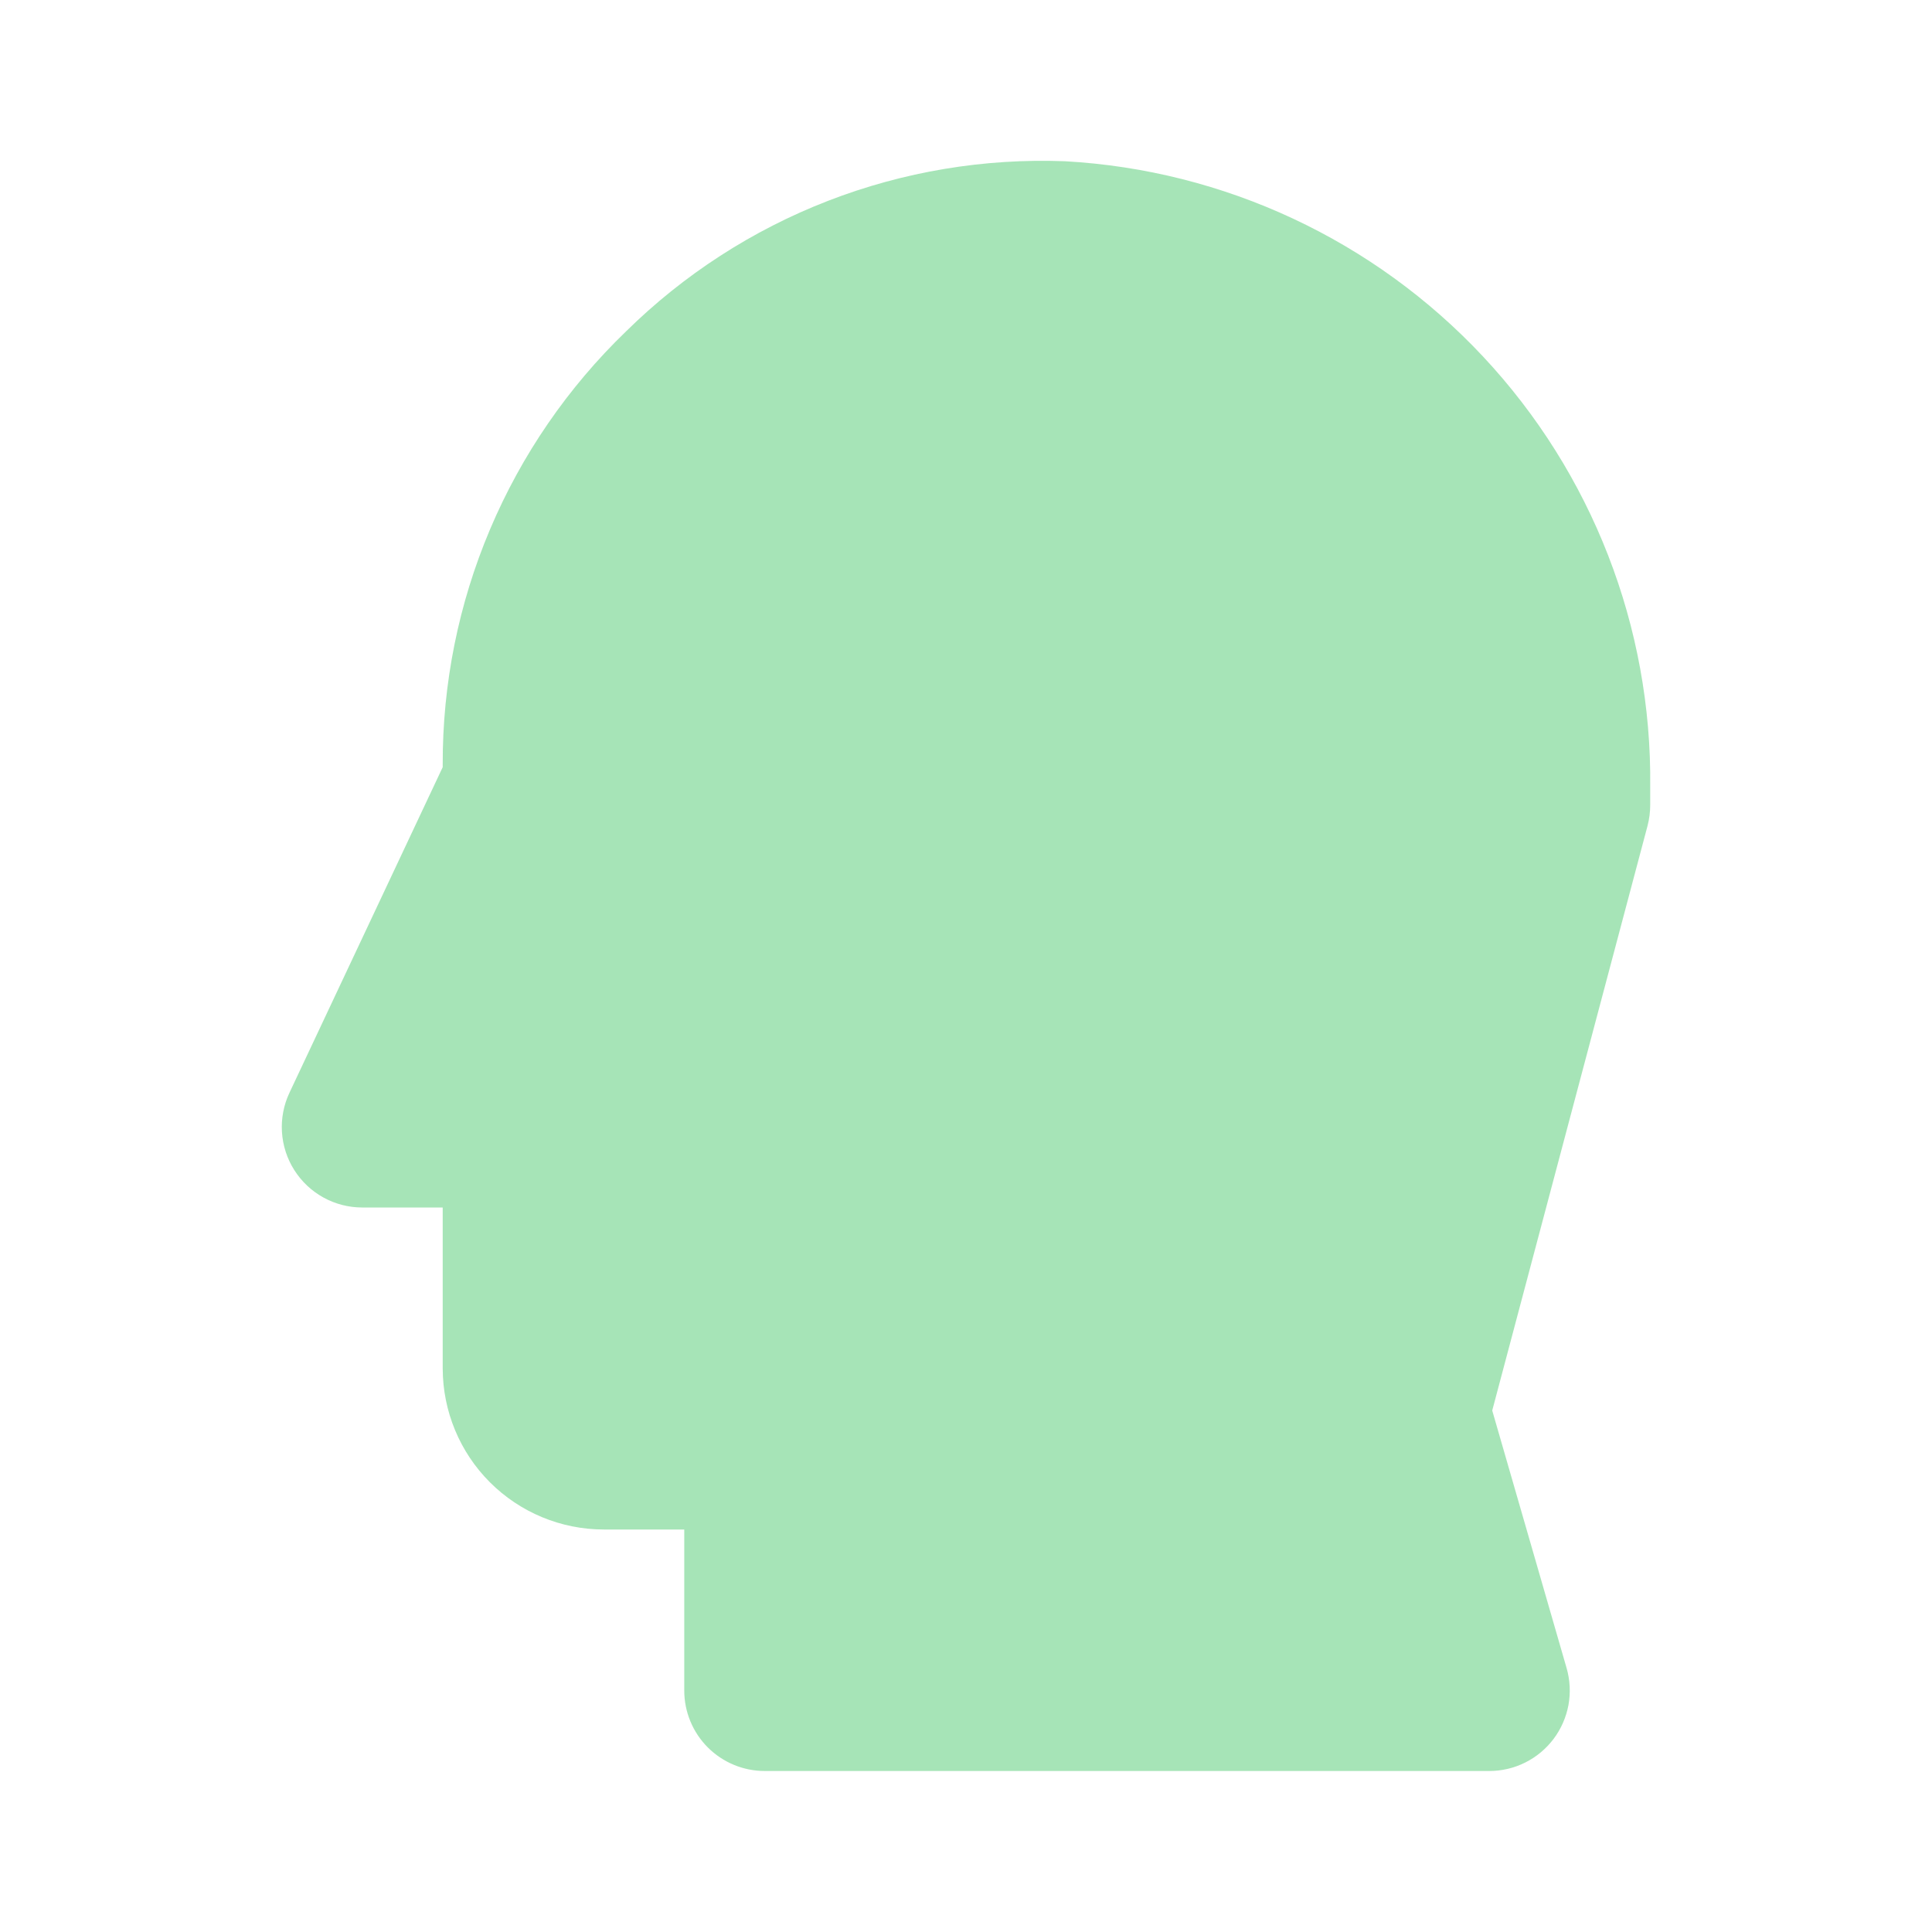 <?xml version="1.0" encoding="UTF-8"?>
<svg xmlns="http://www.w3.org/2000/svg" width="48" height="48" viewBox="0 0 48 48" fill="none">
  <path opacity="0.5" d="M36.999 44H19C18.469 44 17.96 43.789 17.585 43.414C17.21 43.039 17 42.53 17 42V38H14.999C13.939 37.999 12.922 37.577 12.172 36.827C11.422 36.077 11.001 35.06 10.999 34V30H9C8.663 30 8.331 29.915 8.036 29.752C7.741 29.59 7.492 29.355 7.312 29.071C7.131 28.786 7.026 28.461 7.005 28.125C6.984 27.789 7.048 27.453 7.192 27.148L10.999 19.06V19C10.992 16.991 11.392 15.001 12.175 13.151C12.958 11.301 14.107 9.628 15.553 8.234C16.986 6.822 18.693 5.718 20.569 4.991C22.445 4.264 24.449 3.929 26.459 4.006C30.418 4.226 34.138 5.965 36.847 8.859C39.555 11.754 41.043 15.582 40.999 19.546V20C40.999 20.173 40.977 20.345 40.934 20.512L37.074 35.044L38.922 41.444C39.008 41.742 39.023 42.056 38.968 42.361C38.911 42.666 38.785 42.954 38.599 43.202C38.412 43.45 38.171 43.651 37.893 43.79C37.616 43.928 37.31 44 36.999 44Z" fill="#4ECB71"></path>
</svg>
